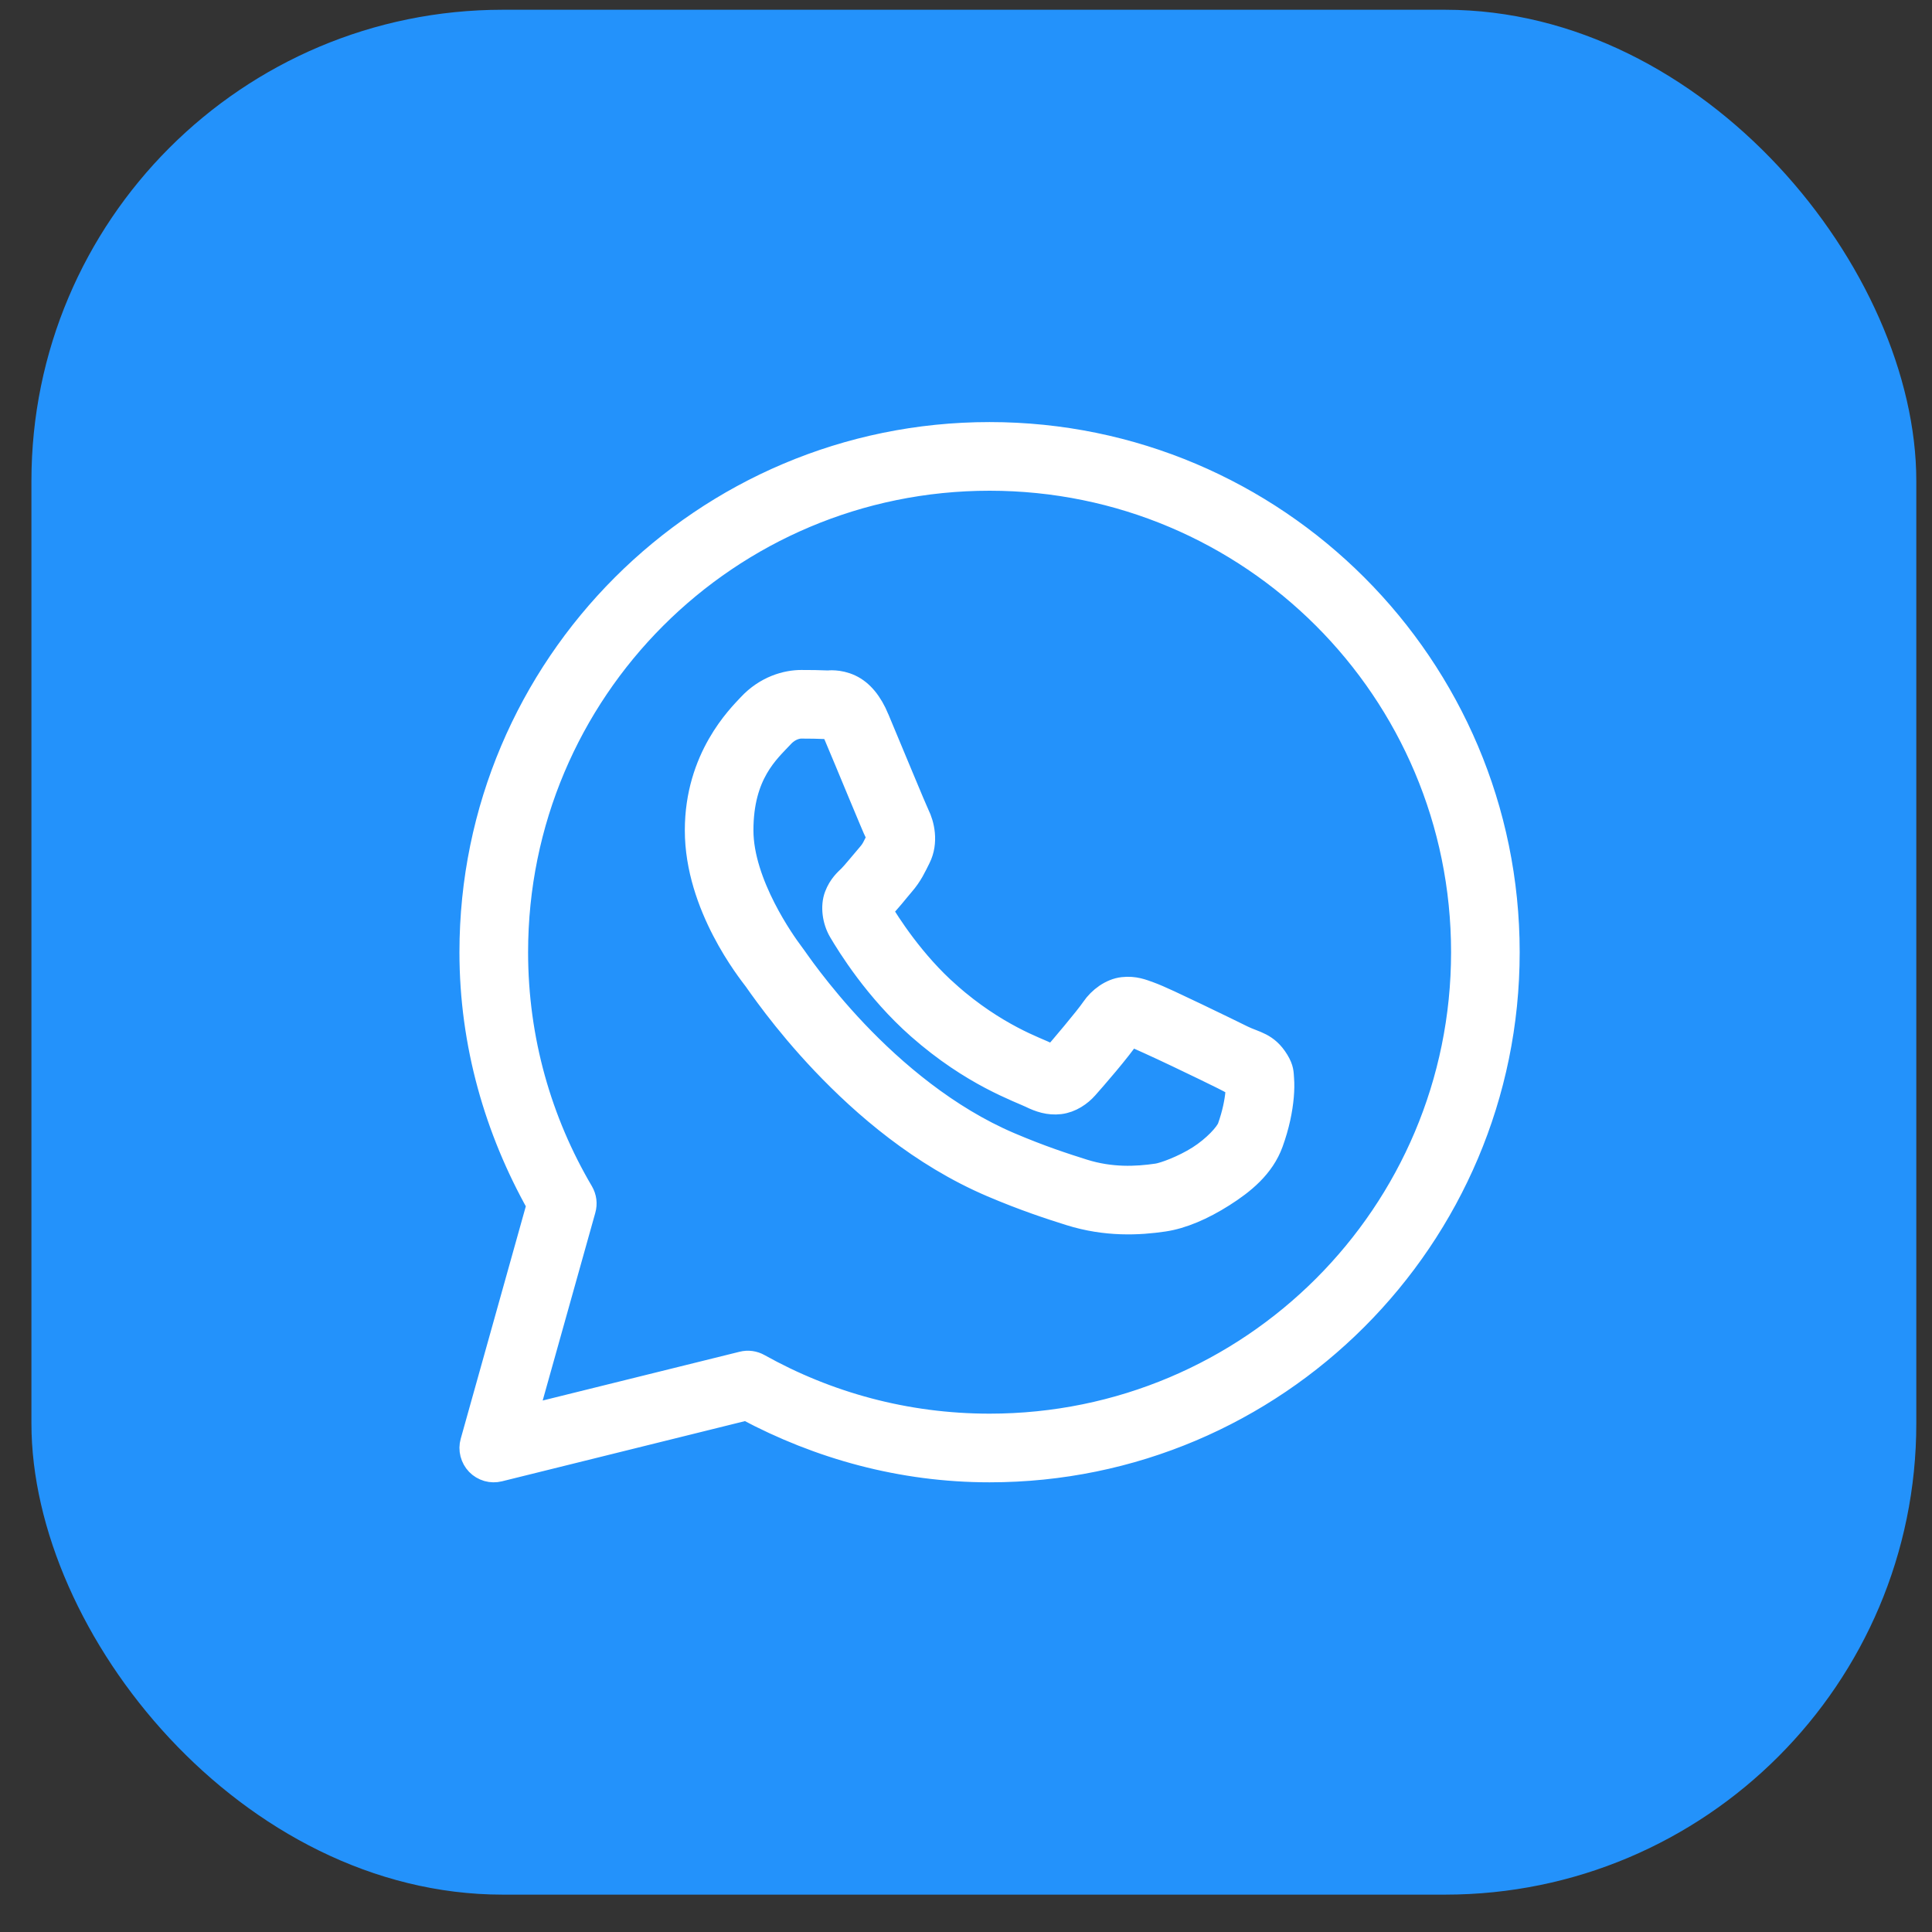 <svg width="41" height="41" viewBox="0 0 41 41" fill="none" xmlns="http://www.w3.org/2000/svg">
<rect x="0" y="0" width="41" height="41" fill="#333333" stroke="none"/>
<rect x="0.667" y="0.207" width="40" height="40" rx="10" fill="#2392FB"/>
<mask id="mask0_10241_18292" style="mask-type:alpha" maskUnits="userSpaceOnUse" x="4" y="4" width="33" height="33">
<path d="M4.667 4.207H36.667V36.207H4.667V4.207Z" fill="#D9D9D9"/>
</mask>
<g mask="url(#mask0_10241_18292)">
<mask id="path-3-outside-1_10241_18292" maskUnits="userSpaceOnUse" x="9" y="8.207" width="24" height="24" fill="black">
<rect fill="white" x="9" y="8.207" width="24" height="24"/>
<path d="M21 9.207C14.931 9.207 10 14.138 10 20.207C10 22.158 10.535 23.979 11.427 25.568L10.018 30.6C9.995 30.68 9.994 30.765 10.015 30.846C10.036 30.927 10.077 31.002 10.135 31.062C10.193 31.122 10.266 31.165 10.347 31.189C10.427 31.212 10.512 31.213 10.593 31.193L15.84 29.893C17.382 30.716 19.131 31.207 21 31.207C27.07 31.207 32 26.276 32 20.207C32 14.138 27.07 9.207 21 9.207ZM21 10.164C26.552 10.164 31.044 14.655 31.044 20.207C31.044 25.759 26.552 30.25 21 30.25C19.22 30.25 17.553 29.786 16.104 28.976C15.998 28.916 15.873 28.899 15.755 28.929L11.16 30.067L12.392 25.672C12.41 25.609 12.415 25.544 12.407 25.48C12.399 25.416 12.377 25.355 12.345 25.299C11.464 23.805 10.957 22.067 10.957 20.207C10.957 14.655 15.448 10.164 21 10.164ZM17.003 14.468C16.697 14.468 16.259 14.582 15.899 14.97C15.683 15.202 14.783 16.079 14.783 17.621C14.783 19.229 15.898 20.616 16.033 20.795H16.034V20.796C16.021 20.779 16.205 21.045 16.45 21.364C16.696 21.684 17.039 22.103 17.47 22.557C18.333 23.465 19.545 24.515 21.051 25.157C21.744 25.452 22.291 25.63 22.705 25.76C23.473 26.001 24.172 25.965 24.697 25.887C25.09 25.829 25.523 25.641 25.951 25.37C26.379 25.099 26.798 24.762 26.983 24.251C27.116 23.884 27.183 23.545 27.207 23.266C27.219 23.127 27.221 23.004 27.212 22.89C27.203 22.776 27.212 22.689 27.106 22.514C26.884 22.149 26.631 22.139 26.368 22.009C26.222 21.937 25.806 21.733 25.389 21.534C24.971 21.336 24.61 21.16 24.388 21.08C24.248 21.03 24.076 20.957 23.829 20.985C23.581 21.013 23.337 21.192 23.194 21.403C23.059 21.603 22.516 22.244 22.351 22.432C22.349 22.431 22.363 22.437 22.298 22.405C22.093 22.304 21.842 22.218 21.472 22.022C21.101 21.826 20.638 21.538 20.131 21.091V21.09C19.375 20.425 18.847 19.591 18.68 19.31C18.691 19.297 18.678 19.313 18.702 19.29L18.703 19.289C18.874 19.121 19.025 18.92 19.152 18.773C19.334 18.565 19.413 18.381 19.5 18.209C19.672 17.867 19.576 17.49 19.477 17.292V17.291C19.483 17.305 19.423 17.17 19.357 17.015C19.291 16.86 19.207 16.658 19.118 16.444C18.939 16.014 18.739 15.532 18.62 15.25V15.249C18.48 14.916 18.291 14.677 18.043 14.561C17.795 14.446 17.576 14.479 17.567 14.478H17.566C17.39 14.47 17.196 14.468 17.003 14.468ZM17.003 15.424C17.188 15.424 17.369 15.427 17.521 15.434C17.678 15.442 17.668 15.442 17.638 15.428C17.608 15.414 17.649 15.409 17.738 15.621C17.855 15.897 18.056 16.381 18.235 16.812C18.325 17.027 18.409 17.229 18.476 17.388C18.543 17.547 18.58 17.635 18.622 17.72V17.72L18.623 17.721C18.664 17.803 18.661 17.751 18.646 17.779C18.545 17.98 18.532 18.029 18.43 18.146C18.274 18.326 18.116 18.525 18.032 18.608C17.958 18.68 17.826 18.792 17.743 19.012C17.66 19.233 17.699 19.535 17.832 19.761C18.009 20.061 18.592 21.01 19.498 21.808C20.069 22.311 20.601 22.644 21.025 22.868C21.45 23.092 21.796 23.223 21.873 23.262C22.057 23.352 22.258 23.423 22.492 23.395C22.726 23.367 22.927 23.225 23.055 23.08L23.056 23.079C23.227 22.886 23.734 22.307 23.977 21.95C23.987 21.954 23.984 21.951 24.065 21.98V21.981H24.066C24.103 21.994 24.565 22.201 24.977 22.398C25.39 22.594 25.808 22.798 25.944 22.866C26.141 22.963 26.233 23.026 26.257 23.026C26.259 23.068 26.261 23.114 26.255 23.183C26.238 23.375 26.186 23.641 26.084 23.926C26.033 24.065 25.771 24.352 25.44 24.562C25.109 24.771 24.706 24.919 24.557 24.941C24.109 25.007 23.576 25.031 22.992 24.848C22.586 24.72 22.081 24.556 21.426 24.277C20.099 23.711 18.97 22.747 18.164 21.899C17.761 21.474 17.438 21.079 17.209 20.781C16.979 20.482 16.879 20.327 16.796 20.217L16.795 20.216C16.647 20.02 15.739 18.758 15.739 17.621C15.739 16.418 16.298 15.946 16.601 15.621C16.759 15.45 16.933 15.424 17.003 15.424Z"/>
</mask>
<path d="M21 9.207C14.931 9.207 10 14.138 10 20.207C10 22.158 10.535 23.979 11.427 25.568L10.018 30.6C9.995 30.68 9.994 30.765 10.015 30.846C10.036 30.927 10.077 31.002 10.135 31.062C10.193 31.122 10.266 31.165 10.347 31.189C10.427 31.212 10.512 31.213 10.593 31.193L15.84 29.893C17.382 30.716 19.131 31.207 21 31.207C27.07 31.207 32 26.276 32 20.207C32 14.138 27.07 9.207 21 9.207ZM21 10.164C26.552 10.164 31.044 14.655 31.044 20.207C31.044 25.759 26.552 30.25 21 30.25C19.22 30.25 17.553 29.786 16.104 28.976C15.998 28.916 15.873 28.899 15.755 28.929L11.16 30.067L12.392 25.672C12.41 25.609 12.415 25.544 12.407 25.48C12.399 25.416 12.377 25.355 12.345 25.299C11.464 23.805 10.957 22.067 10.957 20.207C10.957 14.655 15.448 10.164 21 10.164ZM17.003 14.468C16.697 14.468 16.259 14.582 15.899 14.97C15.683 15.202 14.783 16.079 14.783 17.621C14.783 19.229 15.898 20.616 16.033 20.795H16.034V20.796C16.021 20.779 16.205 21.045 16.45 21.364C16.696 21.684 17.039 22.103 17.47 22.557C18.333 23.465 19.545 24.515 21.051 25.157C21.744 25.452 22.291 25.63 22.705 25.76C23.473 26.001 24.172 25.965 24.697 25.887C25.09 25.829 25.523 25.641 25.951 25.37C26.379 25.099 26.798 24.762 26.983 24.251C27.116 23.884 27.183 23.545 27.207 23.266C27.219 23.127 27.221 23.004 27.212 22.89C27.203 22.776 27.212 22.689 27.106 22.514C26.884 22.149 26.631 22.139 26.368 22.009C26.222 21.937 25.806 21.733 25.389 21.534C24.971 21.336 24.61 21.16 24.388 21.08C24.248 21.03 24.076 20.957 23.829 20.985C23.581 21.013 23.337 21.192 23.194 21.403C23.059 21.603 22.516 22.244 22.351 22.432C22.349 22.431 22.363 22.437 22.298 22.405C22.093 22.304 21.842 22.218 21.472 22.022C21.101 21.826 20.638 21.538 20.131 21.091V21.09C19.375 20.425 18.847 19.591 18.68 19.31C18.691 19.297 18.678 19.313 18.702 19.29L18.703 19.289C18.874 19.121 19.025 18.92 19.152 18.773C19.334 18.565 19.413 18.381 19.5 18.209C19.672 17.867 19.576 17.49 19.477 17.292V17.291C19.483 17.305 19.423 17.17 19.357 17.015C19.291 16.86 19.207 16.658 19.118 16.444C18.939 16.014 18.739 15.532 18.62 15.25V15.249C18.48 14.916 18.291 14.677 18.043 14.561C17.795 14.446 17.576 14.479 17.567 14.478H17.566C17.39 14.47 17.196 14.468 17.003 14.468ZM17.003 15.424C17.188 15.424 17.369 15.427 17.521 15.434C17.678 15.442 17.668 15.442 17.638 15.428C17.608 15.414 17.649 15.409 17.738 15.621C17.855 15.897 18.056 16.381 18.235 16.812C18.325 17.027 18.409 17.229 18.476 17.388C18.543 17.547 18.58 17.635 18.622 17.72V17.72L18.623 17.721C18.664 17.803 18.661 17.751 18.646 17.779C18.545 17.98 18.532 18.029 18.43 18.146C18.274 18.326 18.116 18.525 18.032 18.608C17.958 18.68 17.826 18.792 17.743 19.012C17.66 19.233 17.699 19.535 17.832 19.761C18.009 20.061 18.592 21.01 19.498 21.808C20.069 22.311 20.601 22.644 21.025 22.868C21.45 23.092 21.796 23.223 21.873 23.262C22.057 23.352 22.258 23.423 22.492 23.395C22.726 23.367 22.927 23.225 23.055 23.08L23.056 23.079C23.227 22.886 23.734 22.307 23.977 21.95C23.987 21.954 23.984 21.951 24.065 21.98V21.981H24.066C24.103 21.994 24.565 22.201 24.977 22.398C25.39 22.594 25.808 22.798 25.944 22.866C26.141 22.963 26.233 23.026 26.257 23.026C26.259 23.068 26.261 23.114 26.255 23.183C26.238 23.375 26.186 23.641 26.084 23.926C26.033 24.065 25.771 24.352 25.44 24.562C25.109 24.771 24.706 24.919 24.557 24.941C24.109 25.007 23.576 25.031 22.992 24.848C22.586 24.72 22.081 24.556 21.426 24.277C20.099 23.711 18.97 22.747 18.164 21.899C17.761 21.474 17.438 21.079 17.209 20.781C16.979 20.482 16.879 20.327 16.796 20.217L16.795 20.216C16.647 20.02 15.739 18.758 15.739 17.621C15.739 16.418 16.298 15.946 16.601 15.621C16.759 15.45 16.933 15.424 17.003 15.424Z" fill="white"/>
<path d="M21 9.207C14.931 9.207 10 14.138 10 20.207C10 22.158 10.535 23.979 11.427 25.568L10.018 30.6C9.995 30.68 9.994 30.765 10.015 30.846C10.036 30.927 10.077 31.002 10.135 31.062C10.193 31.122 10.266 31.165 10.347 31.189C10.427 31.212 10.512 31.213 10.593 31.193L15.84 29.893C17.382 30.716 19.131 31.207 21 31.207C27.07 31.207 32 26.276 32 20.207C32 14.138 27.07 9.207 21 9.207ZM21 10.164C26.552 10.164 31.044 14.655 31.044 20.207C31.044 25.759 26.552 30.25 21 30.25C19.22 30.25 17.553 29.786 16.104 28.976C15.998 28.916 15.873 28.899 15.755 28.929L11.16 30.067L12.392 25.672C12.41 25.609 12.415 25.544 12.407 25.48C12.399 25.416 12.377 25.355 12.345 25.299C11.464 23.805 10.957 22.067 10.957 20.207C10.957 14.655 15.448 10.164 21 10.164ZM17.003 14.468C16.697 14.468 16.259 14.582 15.899 14.97C15.683 15.202 14.783 16.079 14.783 17.621C14.783 19.229 15.898 20.616 16.033 20.795H16.034V20.796C16.021 20.779 16.205 21.045 16.45 21.364C16.696 21.684 17.039 22.103 17.47 22.557C18.333 23.465 19.545 24.515 21.051 25.157C21.744 25.452 22.291 25.63 22.705 25.76C23.473 26.001 24.172 25.965 24.697 25.887C25.09 25.829 25.523 25.641 25.951 25.37C26.379 25.099 26.798 24.762 26.983 24.251C27.116 23.884 27.183 23.545 27.207 23.266C27.219 23.127 27.221 23.004 27.212 22.89C27.203 22.776 27.212 22.689 27.106 22.514C26.884 22.149 26.631 22.139 26.368 22.009C26.222 21.937 25.806 21.733 25.389 21.534C24.971 21.336 24.61 21.16 24.388 21.08C24.248 21.03 24.076 20.957 23.829 20.985C23.581 21.013 23.337 21.192 23.194 21.403C23.059 21.603 22.516 22.244 22.351 22.432C22.349 22.431 22.363 22.437 22.298 22.405C22.093 22.304 21.842 22.218 21.472 22.022C21.101 21.826 20.638 21.538 20.131 21.091V21.09C19.375 20.425 18.847 19.591 18.68 19.31C18.691 19.297 18.678 19.313 18.702 19.29L18.703 19.289C18.874 19.121 19.025 18.92 19.152 18.773C19.334 18.565 19.413 18.381 19.5 18.209C19.672 17.867 19.576 17.49 19.477 17.292V17.291C19.483 17.305 19.423 17.17 19.357 17.015C19.291 16.86 19.207 16.658 19.118 16.444C18.939 16.014 18.739 15.532 18.62 15.25V15.249C18.48 14.916 18.291 14.677 18.043 14.561C17.795 14.446 17.576 14.479 17.567 14.478H17.566C17.39 14.47 17.196 14.468 17.003 14.468ZM17.003 15.424C17.188 15.424 17.369 15.427 17.521 15.434C17.678 15.442 17.668 15.442 17.638 15.428C17.608 15.414 17.649 15.409 17.738 15.621C17.855 15.897 18.056 16.381 18.235 16.812C18.325 17.027 18.409 17.229 18.476 17.388C18.543 17.547 18.58 17.635 18.622 17.72V17.72L18.623 17.721C18.664 17.803 18.661 17.751 18.646 17.779C18.545 17.98 18.532 18.029 18.43 18.146C18.274 18.326 18.116 18.525 18.032 18.608C17.958 18.68 17.826 18.792 17.743 19.012C17.66 19.233 17.699 19.535 17.832 19.761C18.009 20.061 18.592 21.01 19.498 21.808C20.069 22.311 20.601 22.644 21.025 22.868C21.45 23.092 21.796 23.223 21.873 23.262C22.057 23.352 22.258 23.423 22.492 23.395C22.726 23.367 22.927 23.225 23.055 23.08L23.056 23.079C23.227 22.886 23.734 22.307 23.977 21.95C23.987 21.954 23.984 21.951 24.065 21.98V21.981H24.066C24.103 21.994 24.565 22.201 24.977 22.398C25.39 22.594 25.808 22.798 25.944 22.866C26.141 22.963 26.233 23.026 26.257 23.026C26.259 23.068 26.261 23.114 26.255 23.183C26.238 23.375 26.186 23.641 26.084 23.926C26.033 24.065 25.771 24.352 25.44 24.562C25.109 24.771 24.706 24.919 24.557 24.941C24.109 25.007 23.576 25.031 22.992 24.848C22.586 24.72 22.081 24.556 21.426 24.277C20.099 23.711 18.97 22.747 18.164 21.899C17.761 21.474 17.438 21.079 17.209 20.781C16.979 20.482 16.879 20.327 16.796 20.217L16.795 20.216C16.647 20.02 15.739 18.758 15.739 17.621C15.739 16.418 16.298 15.946 16.601 15.621C16.759 15.45 16.933 15.424 17.003 15.424Z" stroke="white" stroke-width="0.5" mask="url(#path-3-outside-1_10241_18292)"/>
</g>
</svg>
